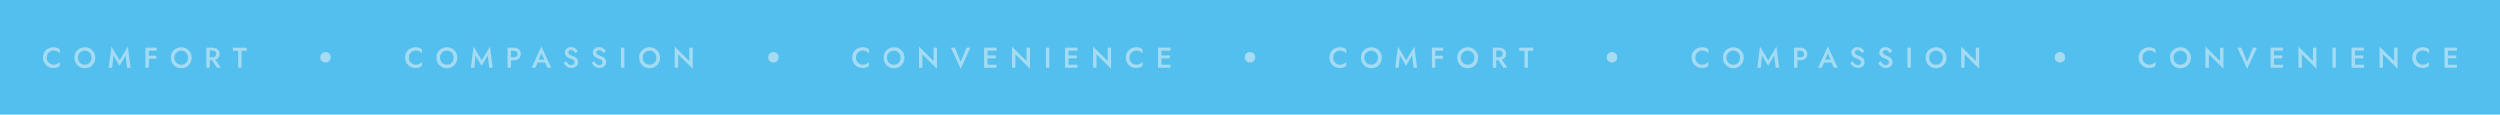 <?xml version="1.0" encoding="utf-8"?>
<!-- Generator: Adobe Illustrator 28.2.0, SVG Export Plug-In . SVG Version: 6.00 Build 0)  -->
<svg version="1.1" id="Layer_1" xmlns="http://www.w3.org/2000/svg" xmlns:xlink="http://www.w3.org/1999/xlink" x="0px" y="0px"
	 viewBox="0 0 1920 88" style="enable-background:new 0 0 1920 88;" xml:space="preserve">
<style type="text/css">
	.st0{fill:#52BFEE;}
	.st1{opacity:0.5;}
	.st2{enable-background:new    ;}
	.st3{fill:#F6F8F8;}
	.st4{fill:#F8F8F8;}
</style>
<g id="Banner" transform="translate(0 -6157)">
	<g id="Background">
		<rect y="6157" class="st0" width="1920" height="88"/>
	</g>
	<g id="Copy" transform="translate(-630.5 -284)" class="st1">
		<g class="st2">
			<path class="st3" d="M2276.6,6488.1c0.5,0.8,1.1,1.4,1.9,1.9c0.8,0.5,1.7,0.7,2.6,0.7c0.7,0,1.4-0.1,2-0.3
				c0.6-0.2,1.1-0.5,1.6-0.8c0.5-0.3,0.9-0.7,1.2-1.1v3.1c-0.6,0.5-1.3,0.9-2.1,1.2c-0.8,0.3-1.7,0.4-2.8,0.4
				c-1.1,0-2.2-0.2-3.2-0.6c-1-0.4-1.8-0.9-2.5-1.7c-0.7-0.7-1.3-1.6-1.7-2.5c-0.4-1-0.6-2-0.6-3.2c0-1.2,0.2-2.2,0.6-3.2
				c0.4-1,1-1.8,1.7-2.5c0.7-0.7,1.6-1.3,2.5-1.6s2-0.6,3.2-0.6c1.1,0,2.1,0.1,2.8,0.4c0.8,0.3,1.4,0.7,2.1,1.2v3.1
				c-0.4-0.4-0.8-0.8-1.2-1.1c-0.5-0.3-1-0.6-1.6-0.8c-0.6-0.2-1.3-0.3-2-0.3c-0.9,0-1.8,0.2-2.6,0.7c-0.8,0.4-1.4,1.1-1.9,1.9
				c-0.5,0.8-0.7,1.8-0.7,2.9C2275.8,6486.4,2276.1,6487.3,2276.6,6488.1z"/>
			<path class="st3" d="M2297.6,6482.1c0.4-1,1-1.8,1.7-2.5c0.7-0.7,1.6-1.3,2.6-1.7s2-0.6,3.2-0.6c1.2,0,2.2,0.2,3.2,0.6
				c1,0.4,1.8,1,2.5,1.7c0.7,0.7,1.3,1.6,1.7,2.5c0.4,1,0.6,2,0.6,3.2c0,1.1-0.2,2.2-0.6,3.2c-0.4,1-1,1.8-1.7,2.6
				c-0.7,0.7-1.6,1.3-2.5,1.7c-1,0.4-2,0.6-3.2,0.6c-1.1,0-2.2-0.2-3.2-0.6c-1-0.4-1.8-1-2.5-1.7s-1.3-1.6-1.7-2.6
				c-0.4-1-0.6-2-0.6-3.2C2297,6484.1,2297.2,6483.1,2297.6,6482.1z M2300.4,6488.1c0.5,0.8,1.1,1.5,1.9,1.9s1.7,0.7,2.7,0.7
				c1,0,1.9-0.2,2.7-0.7c0.8-0.5,1.4-1.1,1.8-1.9s0.7-1.8,0.7-2.8c0-1.1-0.2-2-0.7-2.8c-0.4-0.8-1.1-1.5-1.8-1.9
				c-0.8-0.5-1.7-0.7-2.7-0.7c-1,0-1.9,0.2-2.7,0.7c-0.8,0.5-1.4,1.1-1.9,1.9c-0.5,0.8-0.7,1.8-0.7,2.8
				C2299.8,6486.4,2300,6487.3,2300.4,6488.1z"/>
			<path class="st3" d="M2338.1,6477.6v16.2l-11.2-11.1v10.3h-2.6v-16.2l11.2,11.1v-10.3H2338.1z"/>
			<path class="st3" d="M2360.8,6477.6h3l-7.5,16.3l-7.5-16.3h3l4.5,10.8L2360.8,6477.6z"/>
			<path class="st3" d="M2376.9,6477.6v15.4h-2.6v-15.4H2376.9z M2376,6477.6h7.8v2.3h-7.8V6477.6z M2376,6483.6h7.3v2.2h-7.3
				V6483.6z M2376,6490.7h7.8v2.3h-7.8V6490.7z"/>
			<path class="st3" d="M2409.5,6477.6v16.2l-11.2-11.1v10.3h-2.6v-16.2l11.2,11.1v-10.3H2409.5z"/>
			<path class="st3" d="M2424.4,6477.6v15.4h-2.6v-15.4H2424.4z"/>
			<path class="st3" d="M2439.1,6477.6v15.4h-2.6v-15.4H2439.1z M2438.2,6477.6h7.8v2.3h-7.8V6477.6z M2438.2,6483.6h7.3v2.2h-7.3
				V6483.6z M2438.2,6490.7h7.8v2.3h-7.8V6490.7z"/>
			<path class="st3" d="M2471.8,6477.6v16.2l-11.2-11.1v10.3h-2.6v-16.2l11.2,11.1v-10.3H2471.8z"/>
			<path class="st3" d="M2486.7,6488.1c0.5,0.8,1.1,1.4,1.9,1.9c0.8,0.5,1.7,0.7,2.6,0.7c0.7,0,1.4-0.1,2-0.3s1.1-0.5,1.6-0.8
				s0.9-0.7,1.2-1.1v3.1c-0.6,0.5-1.3,0.9-2.1,1.2c-0.8,0.3-1.7,0.4-2.8,0.4c-1.1,0-2.2-0.2-3.2-0.6c-1-0.4-1.8-0.9-2.5-1.7
				s-1.3-1.6-1.7-2.5c-0.4-1-0.6-2-0.6-3.2c0-1.2,0.2-2.2,0.6-3.2c0.4-1,1-1.8,1.7-2.5c0.7-0.7,1.6-1.3,2.5-1.6c1-0.4,2-0.6,3.2-0.6
				c1.1,0,2.1,0.1,2.8,0.4c0.8,0.3,1.4,0.7,2.1,1.2v3.1c-0.4-0.4-0.8-0.8-1.2-1.1s-1-0.6-1.6-0.8s-1.3-0.3-2-0.3
				c-0.9,0-1.8,0.2-2.6,0.7c-0.8,0.4-1.4,1.1-1.9,1.9c-0.5,0.8-0.7,1.8-0.7,2.9C2485.9,6486.4,2486.2,6487.3,2486.7,6488.1z"/>
			<path class="st3" d="M2510.5,6477.6v15.4h-2.6v-15.4H2510.5z M2509.6,6477.6h7.8v2.3h-7.8V6477.6z M2509.6,6483.6h7.3v2.2h-7.3
				V6483.6z M2509.6,6490.7h7.8v2.3h-7.8V6490.7z"/>
		</g>
		<g id="Ellipse_49">
			<circle class="st4" cx="2212.5" cy="6485" r="4"/>
		</g>
		<g class="st2">
			<path class="st3" d="M1933.2,6488.1c0.5,0.8,1.1,1.4,1.9,1.9c0.8,0.5,1.7,0.7,2.6,0.7c0.7,0,1.4-0.1,2-0.3s1.1-0.5,1.6-0.8
				s0.9-0.7,1.2-1.1v3.1c-0.6,0.5-1.3,0.9-2.1,1.2c-0.8,0.3-1.7,0.4-2.8,0.4c-1.1,0-2.2-0.2-3.2-0.6c-1-0.4-1.8-0.9-2.5-1.7
				s-1.3-1.6-1.7-2.5s-0.6-2-0.6-3.2c0-1.2,0.2-2.2,0.6-3.2s1-1.8,1.7-2.5c0.7-0.7,1.6-1.3,2.5-1.6s2-0.6,3.2-0.6
				c1.1,0,2.1,0.1,2.8,0.4c0.8,0.3,1.4,0.7,2.1,1.2v3.1c-0.4-0.4-0.8-0.8-1.2-1.1s-1-0.6-1.6-0.8s-1.3-0.3-2-0.3
				c-0.9,0-1.8,0.2-2.6,0.7s-1.4,1.1-1.9,1.9c-0.5,0.8-0.7,1.8-0.7,2.9C1932.5,6486.4,1932.7,6487.3,1933.2,6488.1z"/>
			<path class="st3" d="M1954.2,6482.1c0.4-1,1-1.8,1.7-2.5c0.7-0.7,1.6-1.3,2.6-1.7s2-0.6,3.2-0.6c1.2,0,2.2,0.2,3.2,0.6
				c1,0.4,1.8,1,2.5,1.7c0.7,0.7,1.3,1.6,1.7,2.5c0.4,1,0.6,2,0.6,3.2c0,1.1-0.2,2.2-0.6,3.2c-0.4,1-1,1.8-1.7,2.6
				c-0.7,0.7-1.6,1.3-2.5,1.7c-1,0.4-2,0.6-3.2,0.6c-1.1,0-2.2-0.2-3.2-0.6c-1-0.4-1.8-1-2.5-1.7c-0.7-0.7-1.3-1.6-1.7-2.6
				c-0.4-1-0.6-2-0.6-3.2C1953.6,6484.1,1953.8,6483.1,1954.2,6482.1z M1957.1,6488.1c0.5,0.8,1.1,1.5,1.9,1.9
				c0.8,0.5,1.7,0.7,2.7,0.7c1,0,1.9-0.2,2.7-0.7s1.4-1.1,1.8-1.9c0.4-0.8,0.7-1.8,0.7-2.8c0-1.1-0.2-2-0.7-2.8
				c-0.4-0.8-1.1-1.5-1.8-1.9c-0.8-0.5-1.7-0.7-2.7-0.7c-1,0-1.9,0.2-2.7,0.7c-0.8,0.5-1.4,1.1-1.9,1.9c-0.5,0.8-0.7,1.8-0.7,2.8
				C1956.4,6486.4,1956.6,6487.3,1957.1,6488.1z"/>
			<path class="st3" d="M1982.8,6493h-2.7l2.1-16.2l6.3,10.5l6.3-10.5l2.1,16.2h-2.7l-1.1-9.4l-4.7,7.9l-4.7-7.9L1982.8,6493z"/>
			<path class="st3" d="M2010.9,6477.6v15.4h-2.6v-15.4H2010.9z M2009.9,6477.6h3.1c1.1,0,2.1,0.2,2.9,0.6c0.8,0.4,1.5,0.9,1.9,1.7
				c0.5,0.7,0.7,1.6,0.7,2.5s-0.2,1.8-0.7,2.6c-0.5,0.7-1.1,1.3-1.9,1.7s-1.8,0.6-2.9,0.6h-3.1v-2.3h3.1c0.9,0,1.6-0.2,2.2-0.6
				c0.5-0.4,0.8-1,0.8-1.9s-0.3-1.4-0.8-1.9c-0.5-0.4-1.3-0.6-2.2-0.6h-3.1V6477.6z"/>
			<path class="st3" d="M2031.8,6487.6l0,0.6l-2.1,4.8h-2.9l7.5-16.3l7.5,16.3h-2.9l-2.1-4.7l0-0.6l-2.5-5.7L2031.8,6487.6z
				 M2030.7,6486.8h7.2l0.5,2.2h-8.1L2030.7,6486.8z"/>
			<path class="st3" d="M2054.4,6489.6c0.4,0.4,0.8,0.8,1.3,1c0.5,0.2,1,0.4,1.6,0.4c0.7,0,1.3-0.2,1.7-0.6c0.4-0.4,0.7-0.9,0.7-1.5
				c0-0.6-0.1-1-0.4-1.4c-0.3-0.3-0.7-0.6-1.2-0.9c-0.5-0.2-1.1-0.5-1.7-0.7c-0.4-0.1-0.8-0.3-1.3-0.5c-0.5-0.2-0.9-0.5-1.3-0.9
				c-0.4-0.3-0.8-0.8-1.1-1.3c-0.3-0.5-0.4-1.1-0.4-1.8c0-0.8,0.2-1.5,0.6-2.2c0.4-0.6,1-1.1,1.7-1.5c0.7-0.4,1.6-0.5,2.5-0.5
				c0.9,0,1.7,0.2,2.4,0.5c0.7,0.3,1.2,0.7,1.7,1.2c0.5,0.5,0.8,1,1.1,1.6l-2.1,1.2c-0.2-0.4-0.5-0.7-0.7-1.1
				c-0.3-0.3-0.6-0.6-1-0.8c-0.4-0.2-0.8-0.3-1.4-0.3c-0.7,0-1.2,0.2-1.6,0.5c-0.3,0.3-0.5,0.7-0.5,1.2c0,0.4,0.1,0.8,0.4,1.1
				s0.6,0.6,1.1,0.9c0.5,0.3,1.2,0.6,2,0.9c0.5,0.2,0.9,0.4,1.4,0.6c0.5,0.2,0.9,0.6,1.3,0.9c0.4,0.4,0.7,0.8,0.9,1.3
				c0.2,0.5,0.4,1.1,0.4,1.8c0,0.7-0.1,1.4-0.4,1.9s-0.7,1.1-1.2,1.4c-0.5,0.4-1,0.7-1.6,0.9c-0.6,0.2-1.2,0.3-1.9,0.3
				c-0.9,0-1.7-0.2-2.5-0.5c-0.8-0.4-1.4-0.8-2-1.4c-0.6-0.6-1-1.3-1.4-2l1.9-1.4C2053.6,6488.6,2054,6489.2,2054.4,6489.6z"/>
			<path class="st3" d="M2075.9,6489.6c0.4,0.4,0.8,0.8,1.3,1c0.5,0.2,1,0.4,1.6,0.4c0.7,0,1.3-0.2,1.7-0.6c0.4-0.4,0.7-0.9,0.7-1.5
				c0-0.6-0.1-1-0.4-1.4c-0.3-0.3-0.7-0.6-1.2-0.9c-0.5-0.2-1.1-0.5-1.7-0.7c-0.4-0.1-0.8-0.3-1.3-0.5c-0.5-0.2-0.9-0.5-1.3-0.9
				c-0.4-0.3-0.8-0.8-1.1-1.3c-0.3-0.5-0.4-1.1-0.4-1.8c0-0.8,0.2-1.5,0.6-2.2c0.4-0.6,1-1.1,1.7-1.5c0.7-0.4,1.6-0.5,2.5-0.5
				c0.9,0,1.7,0.2,2.4,0.5c0.7,0.3,1.2,0.7,1.7,1.2c0.5,0.5,0.8,1,1.1,1.6l-2.1,1.2c-0.2-0.4-0.5-0.7-0.7-1.1
				c-0.3-0.3-0.6-0.6-1-0.8c-0.4-0.2-0.8-0.3-1.4-0.3c-0.7,0-1.2,0.2-1.6,0.5c-0.3,0.3-0.5,0.7-0.5,1.2c0,0.4,0.1,0.8,0.4,1.1
				s0.6,0.6,1.1,0.9c0.5,0.3,1.2,0.6,2,0.9c0.5,0.2,0.9,0.4,1.4,0.6c0.5,0.2,0.9,0.6,1.3,0.9c0.4,0.4,0.7,0.8,0.9,1.3
				c0.2,0.5,0.4,1.1,0.4,1.8c0,0.7-0.1,1.4-0.4,1.9s-0.7,1.1-1.2,1.4c-0.5,0.4-1,0.7-1.6,0.9c-0.6,0.2-1.2,0.3-1.9,0.3
				c-0.9,0-1.7-0.2-2.5-0.5c-0.8-0.4-1.4-0.8-2-1.4c-0.6-0.6-1-1.3-1.4-2l1.9-1.4C2075.2,6488.6,2075.5,6489.2,2075.9,6489.6z"/>
			<path class="st3" d="M2098,6477.6v15.4h-2.6v-15.4H2098z"/>
			<path class="st3" d="M2109.9,6482.1c0.4-1,1-1.8,1.7-2.5c0.7-0.7,1.6-1.3,2.6-1.7c1-0.4,2-0.6,3.2-0.6c1.2,0,2.2,0.2,3.2,0.6
				s1.8,1,2.5,1.7c0.7,0.7,1.3,1.6,1.7,2.5c0.4,1,0.6,2,0.6,3.2c0,1.1-0.2,2.2-0.6,3.2c-0.4,1-1,1.8-1.7,2.6s-1.6,1.3-2.5,1.7
				c-1,0.4-2,0.6-3.2,0.6c-1.1,0-2.2-0.2-3.2-0.6c-1-0.4-1.8-1-2.5-1.7s-1.3-1.6-1.7-2.6c-0.4-1-0.6-2-0.6-3.2
				C2109.3,6484.1,2109.5,6483.1,2109.9,6482.1z M2112.8,6488.1c0.5,0.8,1.1,1.5,1.9,1.9c0.8,0.5,1.7,0.7,2.7,0.7
				c1,0,1.9-0.2,2.7-0.7c0.8-0.5,1.4-1.1,1.8-1.9s0.7-1.8,0.7-2.8c0-1.1-0.2-2-0.7-2.8c-0.4-0.8-1.1-1.5-1.8-1.9
				c-0.8-0.5-1.7-0.7-2.7-0.7c-1,0-1.9,0.2-2.7,0.7c-0.8,0.5-1.4,1.1-1.9,1.9c-0.5,0.8-0.7,1.8-0.7,2.8
				C2112.1,6486.4,2112.3,6487.3,2112.8,6488.1z"/>
			<path class="st3" d="M2150.5,6477.6v16.2l-11.2-11.1v10.3h-2.6v-16.2l11.2,11.1v-10.3H2150.5z"/>
		</g>
		<g id="Ellipse_48">
			<circle class="st4" cx="1868.5" cy="6485" r="4"/>
		</g>
		<g class="st2">
			<path class="st3" d="M1655.1,6488.1c0.5,0.8,1.1,1.4,1.9,1.9c0.8,0.5,1.7,0.7,2.6,0.7c0.7,0,1.4-0.1,2-0.3
				c0.6-0.2,1.1-0.5,1.6-0.8c0.5-0.3,0.9-0.7,1.2-1.1v3.1c-0.6,0.5-1.3,0.9-2.1,1.2c-0.8,0.3-1.7,0.4-2.8,0.4
				c-1.1,0-2.2-0.2-3.2-0.6c-1-0.4-1.8-0.9-2.5-1.7c-0.7-0.7-1.3-1.6-1.7-2.5s-0.6-2-0.6-3.2c0-1.2,0.2-2.2,0.6-3.2s1-1.8,1.7-2.5
				c0.7-0.7,1.6-1.3,2.5-1.6c1-0.4,2-0.6,3.2-0.6c1.1,0,2.1,0.1,2.8,0.4c0.8,0.3,1.4,0.7,2.1,1.2v3.1c-0.4-0.4-0.8-0.8-1.2-1.1
				c-0.5-0.3-1-0.6-1.6-0.8c-0.6-0.2-1.3-0.3-2-0.3c-0.9,0-1.8,0.2-2.6,0.7s-1.4,1.1-1.9,1.9c-0.5,0.8-0.7,1.8-0.7,2.9
				C1654.4,6486.4,1654.6,6487.3,1655.1,6488.1z"/>
			<path class="st3" d="M1676.2,6482.1c0.4-1,1-1.8,1.7-2.5c0.7-0.7,1.6-1.3,2.6-1.7c1-0.4,2-0.6,3.2-0.6c1.2,0,2.2,0.2,3.2,0.6
				s1.8,1,2.5,1.7c0.7,0.7,1.3,1.6,1.7,2.5c0.4,1,0.6,2,0.6,3.2c0,1.1-0.2,2.2-0.6,3.2c-0.4,1-1,1.8-1.7,2.6s-1.6,1.3-2.5,1.7
				c-1,0.4-2,0.6-3.2,0.6c-1.1,0-2.2-0.2-3.2-0.6c-1-0.4-1.8-1-2.5-1.7s-1.3-1.6-1.7-2.6c-0.4-1-0.6-2-0.6-3.2
				C1675.6,6484.1,1675.8,6483.1,1676.2,6482.1z M1679,6488.1c0.5,0.8,1.1,1.5,1.9,1.9c0.8,0.5,1.7,0.7,2.7,0.7c1,0,1.9-0.2,2.7-0.7
				c0.8-0.5,1.4-1.1,1.8-1.9s0.7-1.8,0.7-2.8c0-1.1-0.2-2-0.7-2.8c-0.4-0.8-1.1-1.5-1.8-1.9c-0.8-0.5-1.7-0.7-2.7-0.7
				c-1,0-1.9,0.2-2.7,0.7c-0.8,0.5-1.4,1.1-1.9,1.9c-0.5,0.8-0.7,1.8-0.7,2.8C1678.3,6486.4,1678.6,6487.3,1679,6488.1z"/>
			<path class="st3" d="M1704.7,6493h-2.7l2.1-16.2l6.3,10.5l6.3-10.5l2.1,16.2h-2.7l-1.1-9.4l-4.7,7.9l-4.7-7.9L1704.7,6493z"/>
			<path class="st3" d="M1732.8,6477.6v15.4h-2.6v-15.4H1732.8z M1731.9,6477.6h6.9v2.3h-6.9V6477.6z M1731.9,6483.8h6.7v2.3h-6.7
				V6483.8z"/>
			<path class="st3" d="M1750.2,6482.1c0.4-1,1-1.8,1.7-2.5c0.7-0.7,1.6-1.3,2.6-1.7c1-0.4,2-0.6,3.2-0.6c1.2,0,2.2,0.2,3.2,0.6
				s1.8,1,2.5,1.7c0.7,0.7,1.3,1.6,1.7,2.5c0.4,1,0.6,2,0.6,3.2c0,1.1-0.2,2.2-0.6,3.2c-0.4,1-1,1.8-1.7,2.6s-1.6,1.3-2.5,1.7
				c-1,0.4-2,0.6-3.2,0.6c-1.1,0-2.2-0.2-3.2-0.6c-1-0.4-1.8-1-2.5-1.7s-1.3-1.6-1.7-2.6c-0.4-1-0.6-2-0.6-3.2
				C1749.7,6484.1,1749.8,6483.1,1750.2,6482.1z M1753.1,6488.1c0.5,0.8,1.1,1.5,1.9,1.9c0.8,0.5,1.7,0.7,2.7,0.7
				c1,0,1.9-0.2,2.7-0.7c0.8-0.5,1.4-1.1,1.8-1.9s0.7-1.8,0.7-2.8c0-1.1-0.2-2-0.7-2.8c-0.4-0.8-1.1-1.5-1.8-1.9
				c-0.8-0.5-1.7-0.7-2.7-0.7c-1,0-1.9,0.2-2.7,0.7c-0.8,0.5-1.4,1.1-1.9,1.9c-0.5,0.8-0.7,1.8-0.7,2.8
				C1752.4,6486.4,1752.6,6487.3,1753.1,6488.1z"/>
			<path class="st3" d="M1779.6,6477.6v15.4h-2.6v-15.4H1779.6z M1778.5,6477.6h3.2c1.1,0,2.1,0.2,2.9,0.6c0.8,0.4,1.5,0.9,1.9,1.7
				c0.5,0.7,0.7,1.6,0.7,2.5s-0.2,1.8-0.7,2.5s-1.1,1.3-1.9,1.7c-0.8,0.4-1.8,0.6-2.9,0.6h-3.2v-2.2h3.1c0.6,0,1.1-0.1,1.6-0.3
				c0.4-0.2,0.8-0.5,1-0.9c0.2-0.4,0.4-0.9,0.4-1.4c0-0.6-0.1-1-0.4-1.4c-0.2-0.4-0.6-0.7-1-0.9c-0.4-0.2-1-0.3-1.6-0.3h-3.1V6477.6
				z M1783,6485.7l5.2,7.3h-3.1l-4.9-7.3H1783z"/>
			<path class="st3" d="M1797.3,6477.6h10.7v2.4h-4.1v13h-2.6v-13h-4.1V6477.6z"/>
		</g>
		<g id="Ellipse_47">
			<circle class="st4" cx="1590.5" cy="6485" r="4"/>
		</g>
		<g class="st2">
			<path class="st3" d="M1288.6,6488.1c0.5,0.8,1.1,1.4,1.9,1.9c0.8,0.5,1.7,0.7,2.6,0.7c0.7,0,1.4-0.1,2-0.3
				c0.6-0.2,1.1-0.5,1.6-0.8c0.5-0.3,0.9-0.7,1.2-1.1v3.1c-0.6,0.5-1.3,0.9-2.1,1.2s-1.7,0.4-2.8,0.4s-2.2-0.2-3.2-0.6
				c-1-0.4-1.8-0.9-2.5-1.7c-0.7-0.7-1.3-1.6-1.7-2.5s-0.6-2-0.6-3.2c0-1.2,0.2-2.2,0.6-3.2s1-1.8,1.7-2.5c0.7-0.7,1.6-1.3,2.5-1.6
				c1-0.4,2-0.6,3.2-0.6s2.1,0.1,2.8,0.4c0.8,0.3,1.4,0.7,2.1,1.2v3.1c-0.4-0.4-0.8-0.8-1.2-1.1c-0.5-0.3-1-0.6-1.6-0.8
				c-0.6-0.2-1.3-0.3-2-0.3c-0.9,0-1.8,0.2-2.6,0.7s-1.4,1.1-1.9,1.9c-0.5,0.8-0.7,1.8-0.7,2.9
				C1287.8,6486.4,1288.1,6487.3,1288.6,6488.1z"/>
			<path class="st3" d="M1309.6,6482.1c0.4-1,1-1.8,1.7-2.5c0.7-0.7,1.6-1.3,2.6-1.7c1-0.4,2-0.6,3.2-0.6c1.2,0,2.2,0.2,3.2,0.6
				c1,0.4,1.8,1,2.5,1.7c0.7,0.7,1.3,1.6,1.7,2.5c0.4,1,0.6,2,0.6,3.2c0,1.1-0.2,2.2-0.6,3.2s-1,1.8-1.7,2.6
				c-0.7,0.7-1.6,1.3-2.5,1.7c-1,0.4-2,0.6-3.2,0.6c-1.1,0-2.2-0.2-3.2-0.6c-1-0.4-1.8-1-2.5-1.7c-0.7-0.7-1.3-1.6-1.7-2.6
				s-0.6-2-0.6-3.2C1309,6484.1,1309.2,6483.1,1309.6,6482.1z M1312.4,6488.1c0.5,0.8,1.1,1.5,1.9,1.9s1.7,0.7,2.7,0.7
				c1,0,1.9-0.2,2.7-0.7c0.8-0.5,1.4-1.1,1.8-1.9c0.4-0.8,0.7-1.8,0.7-2.8c0-1.1-0.2-2-0.7-2.8c-0.4-0.8-1.1-1.5-1.8-1.9
				c-0.8-0.5-1.7-0.7-2.7-0.7c-1,0-1.9,0.2-2.7,0.7c-0.8,0.5-1.4,1.1-1.9,1.9c-0.5,0.8-0.7,1.8-0.7,2.8
				C1311.8,6486.4,1312,6487.3,1312.4,6488.1z"/>
			<path class="st3" d="M1350.1,6477.6v16.2l-11.2-11.1v10.3h-2.6v-16.2l11.2,11.1v-10.3H1350.1z"/>
			<path class="st3" d="M1372.8,6477.6h3l-7.5,16.3l-7.5-16.3h3l4.5,10.8L1372.8,6477.6z"/>
			<path class="st3" d="M1388.9,6477.6v15.4h-2.6v-15.4H1388.9z M1388,6477.6h7.8v2.3h-7.8V6477.6z M1388,6483.6h7.3v2.2h-7.3
				V6483.6z M1388,6490.7h7.8v2.3h-7.8V6490.7z"/>
			<path class="st3" d="M1421.5,6477.6v16.2l-11.2-11.1v10.3h-2.6v-16.2l11.2,11.1v-10.3H1421.5z"/>
			<path class="st3" d="M1436.4,6477.6v15.4h-2.6v-15.4H1436.4z"/>
			<path class="st3" d="M1451.1,6477.6v15.4h-2.6v-15.4H1451.1z M1450.2,6477.6h7.8v2.3h-7.8V6477.6z M1450.2,6483.6h7.3v2.2h-7.3
				V6483.6z M1450.2,6490.7h7.8v2.3h-7.8V6490.7z"/>
			<path class="st3" d="M1483.8,6477.6v16.2l-11.2-11.1v10.3h-2.6v-16.2l11.2,11.1v-10.3H1483.8z"/>
			<path class="st3" d="M1498.7,6488.1c0.5,0.8,1.1,1.4,1.9,1.9c0.8,0.5,1.7,0.7,2.6,0.7c0.7,0,1.4-0.1,2-0.3
				c0.6-0.2,1.1-0.5,1.6-0.8c0.5-0.3,0.9-0.7,1.2-1.1v3.1c-0.6,0.5-1.3,0.9-2.1,1.2s-1.7,0.4-2.8,0.4s-2.2-0.2-3.2-0.6
				c-1-0.4-1.8-0.9-2.5-1.7c-0.7-0.7-1.3-1.6-1.7-2.5s-0.6-2-0.6-3.2c0-1.2,0.2-2.2,0.6-3.2s1-1.8,1.7-2.5c0.7-0.7,1.6-1.3,2.5-1.6
				c1-0.4,2-0.6,3.2-0.6s2.1,0.1,2.8,0.4c0.8,0.3,1.4,0.7,2.1,1.2v3.1c-0.4-0.4-0.8-0.8-1.2-1.1c-0.5-0.3-1-0.6-1.6-0.8
				c-0.6-0.2-1.3-0.3-2-0.3c-0.9,0-1.8,0.2-2.6,0.7s-1.4,1.1-1.9,1.9c-0.5,0.8-0.7,1.8-0.7,2.9
				C1497.9,6486.4,1498.2,6487.3,1498.7,6488.1z"/>
			<path class="st3" d="M1522.5,6477.6v15.4h-2.6v-15.4H1522.5z M1521.6,6477.6h7.8v2.3h-7.8V6477.6z M1521.6,6483.6h7.3v2.2h-7.3
				V6483.6z M1521.6,6490.7h7.8v2.3h-7.8V6490.7z"/>
		</g>
		<g id="Ellipse_46">
			<circle class="st4" cx="1224.5" cy="6485" r="4"/>
		</g>
		<g class="st2">
			<path class="st3" d="M945.2,6488.1c0.5,0.8,1.1,1.4,1.9,1.9c0.8,0.5,1.7,0.7,2.6,0.7c0.7,0,1.4-0.1,2-0.3
				c0.6-0.2,1.1-0.5,1.6-0.8c0.5-0.3,0.9-0.7,1.2-1.1v3.1c-0.6,0.5-1.3,0.9-2.1,1.2s-1.7,0.4-2.8,0.4s-2.2-0.2-3.2-0.6
				c-1-0.4-1.8-0.9-2.5-1.7c-0.7-0.7-1.3-1.6-1.7-2.5s-0.6-2-0.6-3.2c0-1.2,0.2-2.2,0.6-3.2s1-1.8,1.7-2.5c0.7-0.7,1.6-1.3,2.5-1.6
				c1-0.4,2-0.6,3.2-0.6s2.1,0.1,2.8,0.4c0.8,0.3,1.4,0.7,2.1,1.2v3.1c-0.4-0.4-0.8-0.8-1.2-1.1c-0.5-0.3-1-0.6-1.6-0.8
				c-0.6-0.2-1.3-0.3-2-0.3c-0.9,0-1.8,0.2-2.6,0.7s-1.4,1.1-1.9,1.9c-0.5,0.8-0.7,1.8-0.7,2.9
				C944.5,6486.4,944.7,6487.3,945.2,6488.1z"/>
			<path class="st3" d="M966.2,6482.1c0.4-1,1-1.8,1.7-2.5c0.7-0.7,1.6-1.3,2.6-1.7c1-0.4,2-0.6,3.2-0.6c1.2,0,2.2,0.2,3.2,0.6
				c1,0.4,1.8,1,2.5,1.7c0.7,0.7,1.3,1.6,1.7,2.5c0.4,1,0.6,2,0.6,3.2c0,1.1-0.2,2.2-0.6,3.2s-1,1.8-1.7,2.6
				c-0.7,0.7-1.6,1.3-2.5,1.7c-1,0.4-2,0.6-3.2,0.6c-1.1,0-2.2-0.2-3.2-0.6c-1-0.4-1.8-1-2.5-1.7c-0.7-0.7-1.3-1.6-1.7-2.6
				s-0.6-2-0.6-3.2C965.6,6484.1,965.8,6483.1,966.2,6482.1z M969.1,6488.1c0.5,0.8,1.1,1.5,1.9,1.9s1.7,0.7,2.7,0.7
				c1,0,1.9-0.2,2.7-0.7c0.8-0.5,1.4-1.1,1.8-1.9c0.4-0.8,0.7-1.8,0.7-2.8c0-1.1-0.2-2-0.7-2.8c-0.4-0.8-1.1-1.5-1.8-1.9
				c-0.8-0.5-1.7-0.7-2.7-0.7c-1,0-1.9,0.2-2.7,0.7c-0.8,0.5-1.4,1.1-1.9,1.9c-0.5,0.8-0.7,1.8-0.7,2.8
				C968.4,6486.4,968.6,6487.3,969.1,6488.1z"/>
			<path class="st3" d="M994.8,6493h-2.7l2.1-16.2l6.3,10.5l6.3-10.5l2.1,16.2h-2.7l-1.1-9.4l-4.7,7.9l-4.7-7.9L994.8,6493z"/>
			<path class="st3" d="M1022.9,6477.6v15.4h-2.6v-15.4H1022.9z M1021.9,6477.6h3.1c1.1,0,2.1,0.2,2.9,0.6c0.8,0.4,1.5,0.9,1.9,1.7
				c0.5,0.7,0.7,1.6,0.7,2.5s-0.2,1.8-0.7,2.6c-0.5,0.7-1.1,1.3-1.9,1.7c-0.8,0.4-1.8,0.6-2.9,0.6h-3.1v-2.3h3.1
				c0.9,0,1.6-0.2,2.2-0.6c0.5-0.4,0.8-1,0.8-1.9s-0.3-1.4-0.8-1.9c-0.5-0.4-1.3-0.6-2.2-0.6h-3.1V6477.6z"/>
			<path class="st3" d="M1043.8,6487.6l0,0.6l-2.1,4.8h-2.9l7.5-16.3l7.5,16.3h-2.9l-2.1-4.7l0-0.6l-2.5-5.7L1043.8,6487.6z
				 M1042.7,6486.8h7.2l0.5,2.2h-8.1L1042.7,6486.8z"/>
			<path class="st3" d="M1066.4,6489.6c0.4,0.4,0.8,0.8,1.3,1c0.5,0.2,1,0.4,1.6,0.4c0.7,0,1.3-0.2,1.7-0.6c0.4-0.4,0.7-0.9,0.7-1.5
				c0-0.6-0.1-1-0.4-1.4c-0.3-0.3-0.7-0.6-1.2-0.9s-1.1-0.5-1.7-0.7c-0.4-0.1-0.8-0.3-1.3-0.5s-0.9-0.5-1.3-0.9s-0.8-0.8-1.1-1.3
				c-0.3-0.5-0.4-1.1-0.4-1.8c0-0.8,0.2-1.5,0.6-2.2c0.4-0.6,1-1.1,1.7-1.5c0.7-0.4,1.6-0.5,2.5-0.5c0.9,0,1.7,0.2,2.4,0.5
				c0.7,0.3,1.2,0.7,1.7,1.2c0.5,0.5,0.8,1,1.1,1.6l-2.1,1.2c-0.2-0.4-0.5-0.7-0.7-1.1c-0.3-0.3-0.6-0.6-1-0.8
				c-0.4-0.2-0.8-0.3-1.4-0.3c-0.7,0-1.2,0.2-1.6,0.5s-0.5,0.7-0.5,1.2c0,0.4,0.1,0.8,0.4,1.1c0.2,0.3,0.6,0.6,1.1,0.9
				c0.5,0.3,1.2,0.6,2,0.9c0.5,0.2,0.9,0.4,1.4,0.6c0.5,0.2,0.9,0.6,1.3,0.9c0.4,0.4,0.7,0.8,0.9,1.3c0.2,0.5,0.4,1.1,0.4,1.8
				c0,0.7-0.1,1.4-0.4,1.9c-0.3,0.6-0.7,1.1-1.2,1.4s-1,0.7-1.6,0.9c-0.6,0.2-1.2,0.3-1.9,0.3c-0.9,0-1.7-0.2-2.5-0.5
				s-1.4-0.8-2-1.4c-0.6-0.6-1-1.3-1.4-2l1.9-1.4C1065.6,6488.6,1066,6489.2,1066.4,6489.6z"/>
			<path class="st3" d="M1087.9,6489.6c0.4,0.4,0.8,0.8,1.3,1c0.5,0.2,1,0.4,1.6,0.4c0.7,0,1.3-0.2,1.7-0.6c0.4-0.4,0.7-0.9,0.7-1.5
				c0-0.6-0.1-1-0.4-1.4c-0.3-0.3-0.7-0.6-1.2-0.9s-1.1-0.5-1.7-0.7c-0.4-0.1-0.8-0.3-1.3-0.5s-0.9-0.5-1.3-0.9s-0.8-0.8-1.1-1.3
				c-0.3-0.5-0.4-1.1-0.4-1.8c0-0.8,0.2-1.5,0.6-2.2c0.4-0.6,1-1.1,1.7-1.5c0.7-0.4,1.6-0.5,2.5-0.5c0.9,0,1.7,0.2,2.4,0.5
				c0.7,0.3,1.2,0.7,1.7,1.2c0.5,0.5,0.8,1,1.1,1.6l-2.1,1.2c-0.2-0.4-0.5-0.7-0.7-1.1c-0.3-0.3-0.6-0.6-1-0.8
				c-0.4-0.2-0.8-0.3-1.4-0.3c-0.7,0-1.2,0.2-1.6,0.5s-0.5,0.7-0.5,1.2c0,0.4,0.1,0.8,0.4,1.1c0.2,0.3,0.6,0.6,1.1,0.9
				c0.5,0.3,1.2,0.6,2,0.9c0.5,0.2,0.9,0.4,1.4,0.6c0.5,0.2,0.9,0.6,1.3,0.9c0.4,0.4,0.7,0.8,0.9,1.3c0.2,0.5,0.4,1.1,0.4,1.8
				c0,0.7-0.1,1.4-0.4,1.9c-0.3,0.6-0.7,1.1-1.2,1.4s-1,0.7-1.6,0.9c-0.6,0.2-1.2,0.3-1.9,0.3c-0.9,0-1.7-0.2-2.5-0.5
				s-1.4-0.8-2-1.4c-0.6-0.6-1-1.3-1.4-2l1.9-1.4C1087.2,6488.6,1087.5,6489.2,1087.9,6489.6z"/>
			<path class="st3" d="M1110,6477.6v15.4h-2.6v-15.4H1110z"/>
			<path class="st3" d="M1121.9,6482.1c0.4-1,1-1.8,1.7-2.5c0.7-0.7,1.6-1.3,2.6-1.7c1-0.4,2-0.6,3.2-0.6c1.2,0,2.2,0.2,3.2,0.6
				c1,0.4,1.8,1,2.5,1.7c0.7,0.7,1.3,1.6,1.7,2.5c0.4,1,0.6,2,0.6,3.2c0,1.1-0.2,2.2-0.6,3.2s-1,1.8-1.7,2.6
				c-0.7,0.7-1.6,1.3-2.5,1.7c-1,0.4-2,0.6-3.2,0.6c-1.1,0-2.2-0.2-3.2-0.6c-1-0.4-1.8-1-2.5-1.7c-0.7-0.7-1.3-1.6-1.7-2.6
				s-0.6-2-0.6-3.2C1121.3,6484.1,1121.5,6483.1,1121.9,6482.1z M1124.8,6488.1c0.5,0.8,1.1,1.5,1.9,1.9s1.7,0.7,2.7,0.7
				c1,0,1.9-0.2,2.7-0.7c0.8-0.5,1.4-1.1,1.8-1.9c0.4-0.8,0.7-1.8,0.7-2.8c0-1.1-0.2-2-0.7-2.8c-0.4-0.8-1.1-1.5-1.8-1.9
				c-0.8-0.5-1.7-0.7-2.7-0.7c-1,0-1.9,0.2-2.7,0.7c-0.8,0.5-1.4,1.1-1.9,1.9c-0.5,0.8-0.7,1.8-0.7,2.8
				C1124.1,6486.4,1124.3,6487.3,1124.8,6488.1z"/>
			<path class="st3" d="M1162.5,6477.6v16.2l-11.2-11.1v10.3h-2.6v-16.2l11.2,11.1v-10.3H1162.5z"/>
		</g>
		<g id="Ellipse_45">
			<circle class="st4" cx="880.5" cy="6485" r="4"/>
		</g>
		<g class="st2">
			<path class="st3" d="M667.1,6488.1c0.5,0.8,1.1,1.4,1.9,1.9c0.8,0.5,1.7,0.7,2.6,0.7c0.7,0,1.4-0.1,2-0.3
				c0.6-0.2,1.1-0.5,1.6-0.8c0.5-0.3,0.9-0.7,1.2-1.1v3.1c-0.6,0.5-1.3,0.9-2.1,1.2c-0.8,0.3-1.7,0.4-2.8,0.4
				c-1.1,0-2.2-0.2-3.2-0.6c-1-0.4-1.8-0.9-2.5-1.7c-0.7-0.7-1.3-1.6-1.7-2.5s-0.6-2-0.6-3.2c0-1.2,0.2-2.2,0.6-3.2s1-1.8,1.7-2.5
				c0.7-0.7,1.6-1.3,2.5-1.6c1-0.4,2-0.6,3.2-0.6c1.1,0,2.1,0.1,2.8,0.4c0.8,0.3,1.4,0.7,2.1,1.2v3.1c-0.4-0.4-0.8-0.8-1.2-1.1
				c-0.5-0.3-1-0.6-1.6-0.8c-0.6-0.2-1.3-0.3-2-0.3c-0.9,0-1.8,0.2-2.6,0.7s-1.4,1.1-1.9,1.9c-0.5,0.8-0.7,1.8-0.7,2.9
				C666.4,6486.4,666.6,6487.3,667.1,6488.1z"/>
			<path class="st3" d="M688.2,6482.1c0.4-1,1-1.8,1.7-2.5c0.7-0.7,1.6-1.3,2.6-1.7c1-0.4,2-0.6,3.2-0.6c1.2,0,2.2,0.2,3.2,0.6
				s1.8,1,2.5,1.7c0.7,0.7,1.3,1.6,1.7,2.5c0.4,1,0.6,2,0.6,3.2c0,1.1-0.2,2.2-0.6,3.2c-0.4,1-1,1.8-1.7,2.6s-1.6,1.3-2.5,1.7
				c-1,0.4-2,0.6-3.2,0.6c-1.1,0-2.2-0.2-3.2-0.6c-1-0.4-1.8-1-2.5-1.7s-1.3-1.6-1.7-2.6c-0.4-1-0.6-2-0.6-3.2
				C687.6,6484.1,687.8,6483.1,688.2,6482.1z M691,6488.1c0.5,0.8,1.1,1.5,1.9,1.9c0.8,0.5,1.7,0.7,2.7,0.7c1,0,1.9-0.2,2.7-0.7
				c0.8-0.5,1.4-1.1,1.8-1.9s0.7-1.8,0.7-2.8c0-1.1-0.2-2-0.7-2.8c-0.4-0.8-1.1-1.5-1.8-1.9c-0.8-0.5-1.7-0.7-2.7-0.7
				c-1,0-1.9,0.2-2.7,0.7c-0.8,0.5-1.4,1.1-1.9,1.9c-0.5,0.8-0.7,1.8-0.7,2.8C690.3,6486.4,690.6,6487.3,691,6488.1z"/>
			<path class="st3" d="M716.7,6493H714l2.1-16.2l6.3,10.5l6.3-10.5l2.1,16.2h-2.7l-1.1-9.4l-4.7,7.9l-4.7-7.9L716.7,6493z"/>
			<path class="st3" d="M744.8,6477.6v15.4h-2.6v-15.4H744.8z M743.9,6477.6h6.9v2.3h-6.9V6477.6z M743.9,6483.8h6.7v2.3h-6.7
				V6483.8z"/>
			<path class="st3" d="M762.2,6482.1c0.4-1,1-1.8,1.7-2.5c0.7-0.7,1.6-1.3,2.6-1.7c1-0.4,2-0.6,3.2-0.6c1.2,0,2.2,0.2,3.2,0.6
				s1.8,1,2.5,1.7c0.7,0.7,1.3,1.6,1.7,2.5c0.4,1,0.6,2,0.6,3.2c0,1.1-0.2,2.2-0.6,3.2c-0.4,1-1,1.8-1.7,2.6s-1.6,1.3-2.5,1.7
				c-1,0.4-2,0.6-3.2,0.6c-1.1,0-2.2-0.2-3.2-0.6c-1-0.4-1.8-1-2.5-1.7s-1.3-1.6-1.7-2.6c-0.4-1-0.6-2-0.6-3.2
				C761.7,6484.1,761.8,6483.1,762.2,6482.1z M765.1,6488.1c0.5,0.8,1.1,1.5,1.9,1.9c0.8,0.5,1.7,0.7,2.7,0.7c1,0,1.9-0.2,2.7-0.7
				c0.8-0.5,1.4-1.1,1.8-1.9s0.7-1.8,0.7-2.8c0-1.1-0.2-2-0.7-2.8c-0.4-0.8-1.1-1.5-1.8-1.9c-0.8-0.5-1.7-0.7-2.7-0.7
				c-1,0-1.9,0.2-2.7,0.7c-0.8,0.5-1.4,1.1-1.9,1.9c-0.5,0.8-0.7,1.8-0.7,2.8C764.4,6486.4,764.6,6487.3,765.1,6488.1z"/>
			<path class="st3" d="M791.6,6477.6v15.4H789v-15.4H791.6z M790.5,6477.6h3.2c1.1,0,2.1,0.2,2.9,0.6c0.8,0.4,1.5,0.9,1.9,1.7
				c0.5,0.7,0.7,1.6,0.7,2.5s-0.2,1.8-0.7,2.5s-1.1,1.3-1.9,1.7c-0.8,0.4-1.8,0.6-2.9,0.6h-3.2v-2.2h3.1c0.6,0,1.1-0.1,1.6-0.3
				c0.4-0.2,0.8-0.5,1-0.9c0.2-0.4,0.4-0.9,0.4-1.4c0-0.6-0.1-1-0.4-1.4c-0.2-0.4-0.6-0.7-1-0.9c-0.4-0.2-1-0.3-1.6-0.3h-3.1V6477.6
				z M795,6485.7l5.2,7.3h-3.1l-4.9-7.3H795z"/>
			<path class="st3" d="M809.3,6477.6h10.7v2.4H816v13h-2.6v-13h-4.1V6477.6z"/>
		</g>
	</g>
</g>
</svg>
